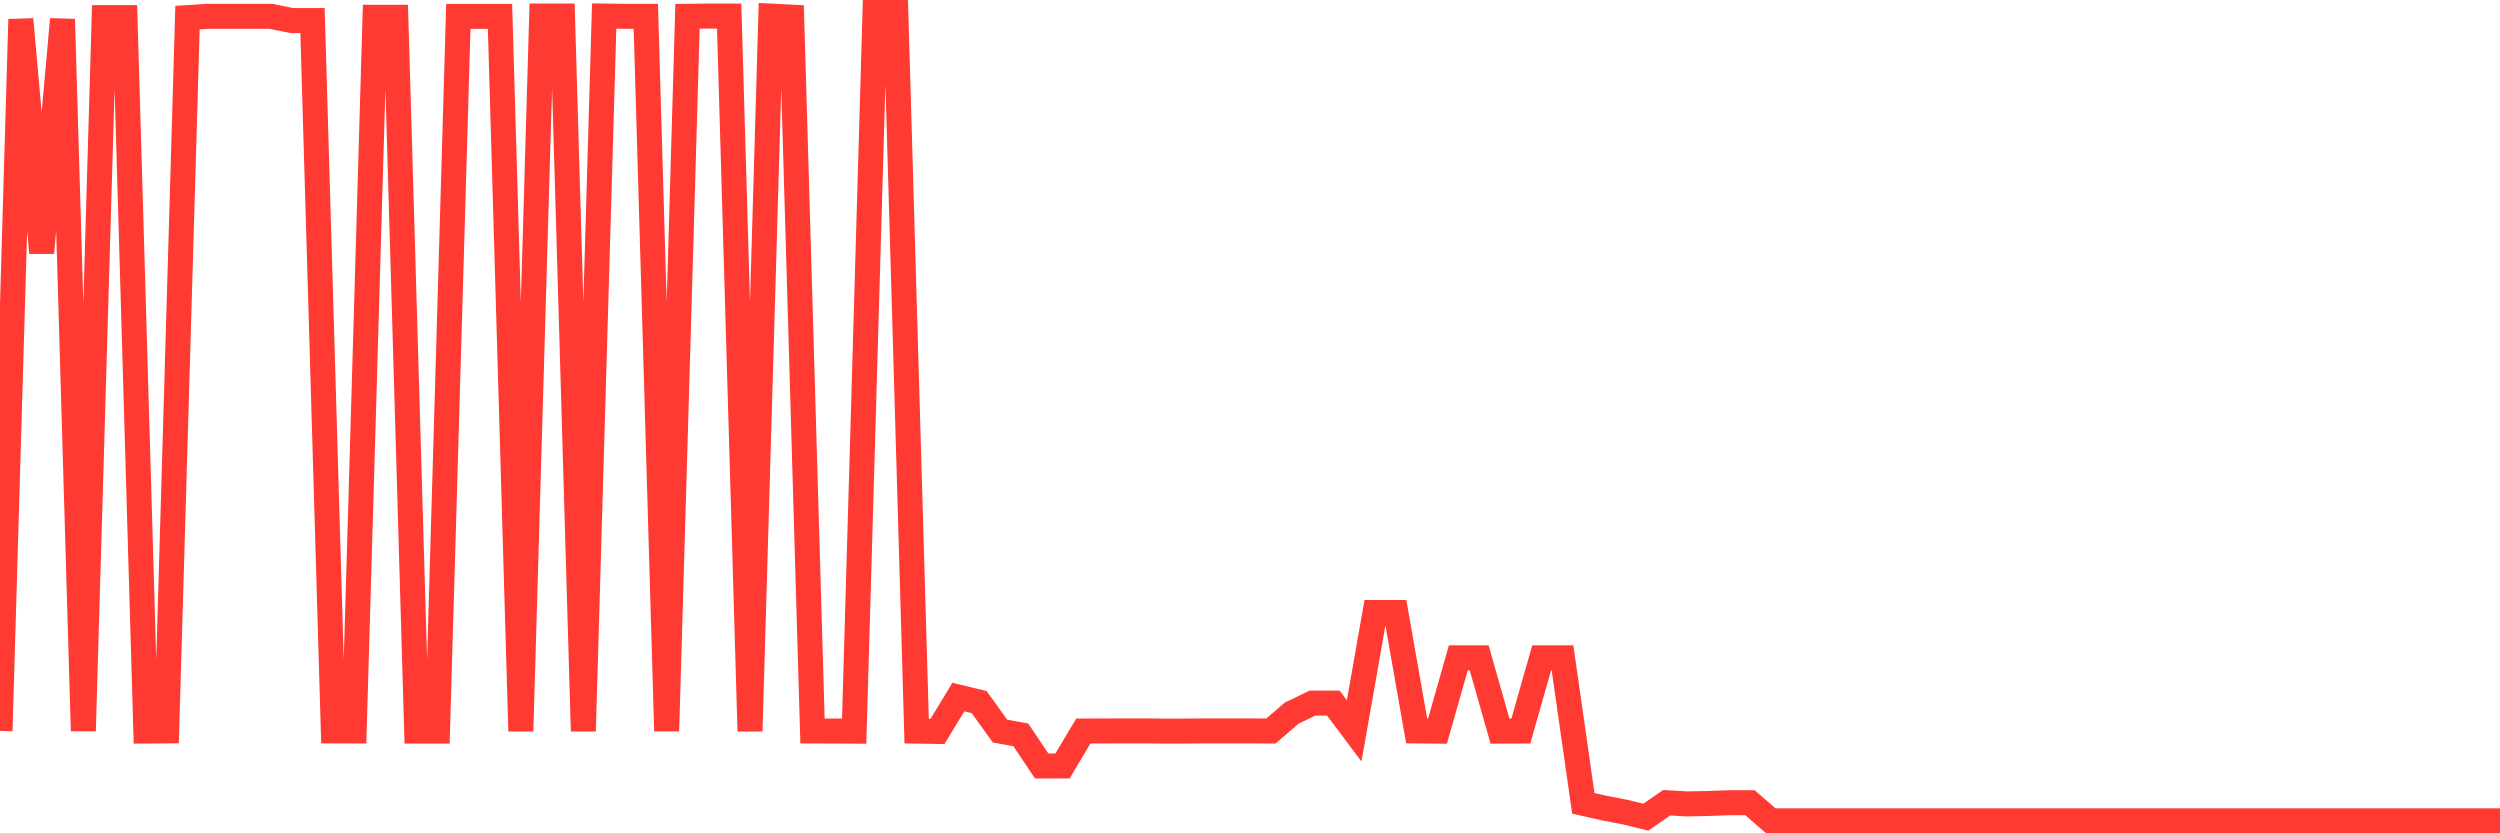 <svg
  xmlns="http://www.w3.org/2000/svg"
  xmlns:xlink="http://www.w3.org/1999/xlink"
  width="120"
  height="40"
  viewBox="0 0 120 40"
  preserveAspectRatio="none"
>
  <polyline
    points="0,35.082 1,0.926 2,12.136 3,0.923 4,35.087 5,0.845 6,0.845 7,35.091 8,35.083 9,0.845 10,0.782 11,0.782 12,0.782 13,0.782 14,0.987 15,0.987 16,35.084 17,35.085 18,0.831 19,0.831 20,35.093 21,35.093 22,0.787 23,0.787 24,0.787 25,35.097 26,0.771 27,0.771 28,35.096 29,0.771 30,0.782 31,0.782 32,35.089 33,0.782 34,0.772 35,0.772 36,35.097 37,0.772 38,0.822 39,35.087 40,35.089 41,35.095 42,0.6 43,0.6 44,35.094 45,35.109 46,33.459 47,33.701 48,35.091 49,35.274 50,36.766 51,36.766 52,35.089 53,35.086 54,35.082 55,35.082 56,35.094 57,35.09 58,35.082 59,35.082 60,35.082 61,35.09 62,34.231 63,33.748 64,33.748 65,35.083 66,29.401 67,29.401 68,35.084 69,35.095 70,31.575 71,31.575 72,35.094 73,35.091 74,31.575 75,31.575 76,38.561 77,38.787 78,38.98 79,39.224 80,38.531 81,38.589 82,38.567 83,38.531 84,38.531 85,39.4 86,39.4 87,39.4 88,39.4 89,39.4 90,39.4 91,39.4 92,39.4 93,39.4 94,39.4 95,39.4 96,39.4 97,39.4 98,39.4 99,39.4 100,39.4 101,39.4 102,39.4 103,39.4 104,39.4 105,39.4 106,39.4 107,39.4 108,39.4 109,39.4 110,39.4 111,39.4 112,39.4 113,39.4 114,39.4 115,39.4 116,39.4 117,39.4 118,39.4 119,39.4 120,39.4"
    fill="none"
    stroke="#ff3a33"
    stroke-width="1.2"
  >
  </polyline>
</svg>